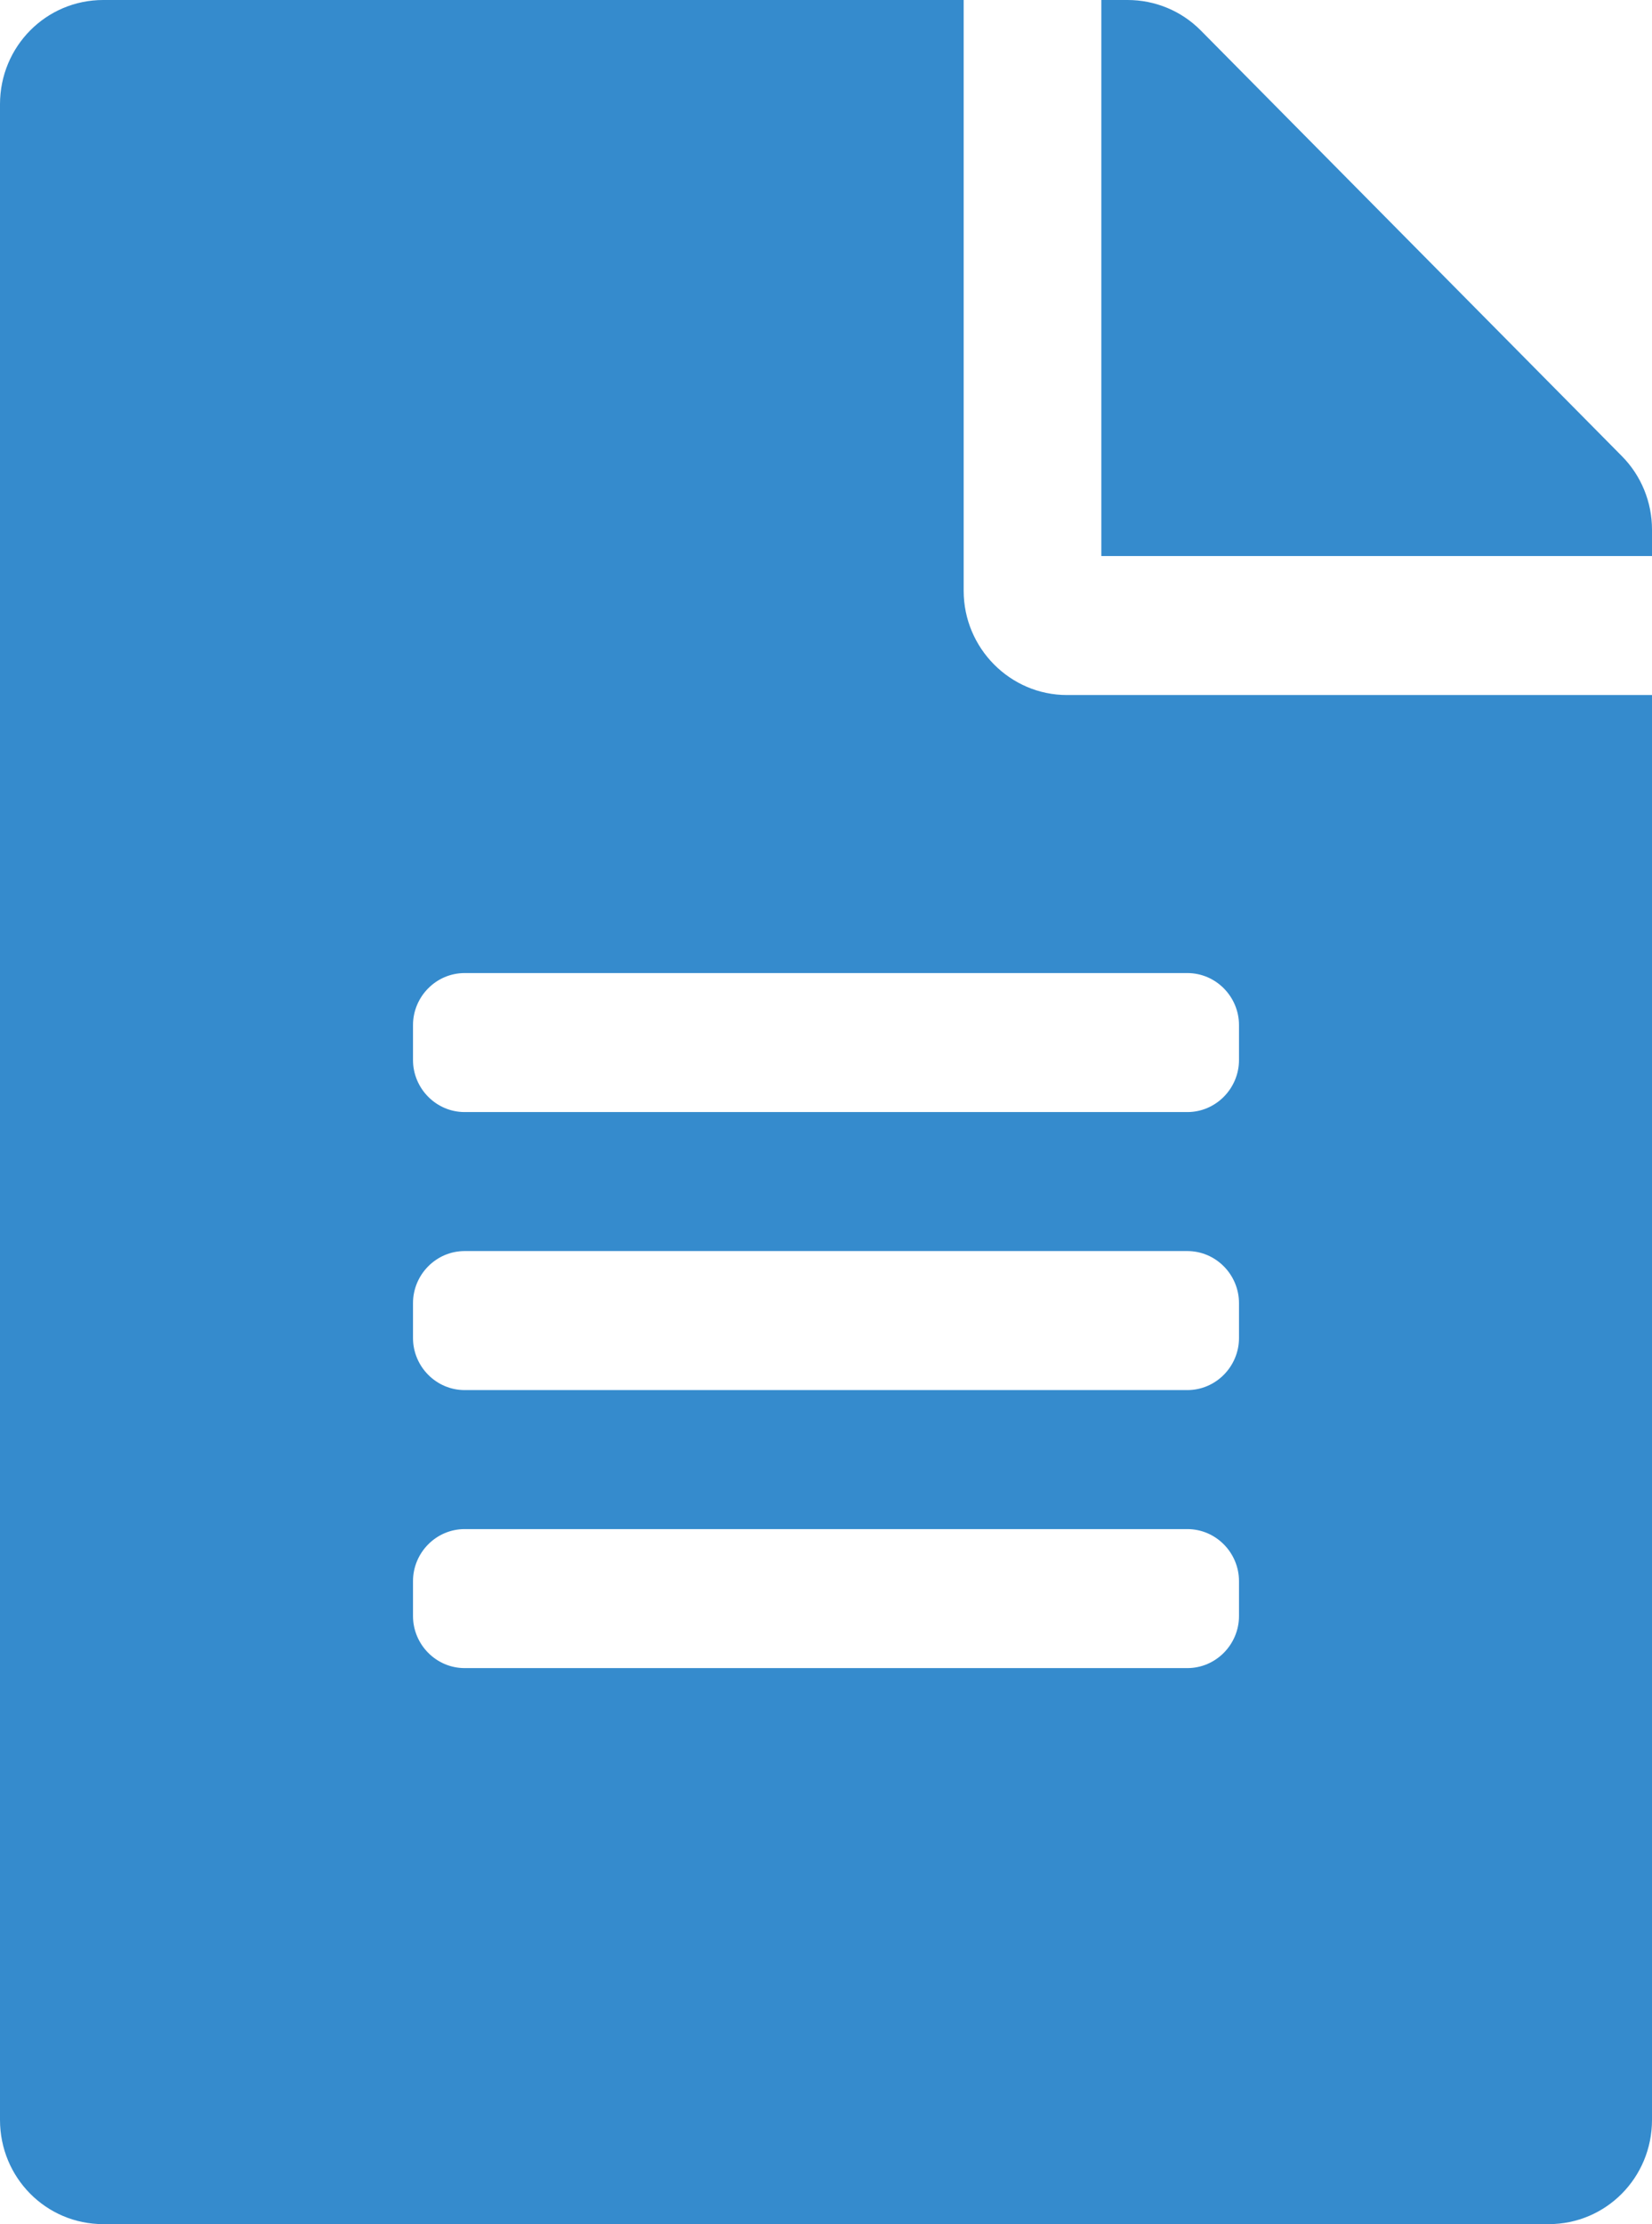 <svg width="81" height="109" viewBox="0 0 81 109" fill="none" xmlns="http://www.w3.org/2000/svg">
<path fill-rule="evenodd" clip-rule="evenodd" d="M47.25 28.953V0H5.062C2.257 0 0 2.278 0 5.109V103.891C0 106.722 2.257 109 5.062 109H75.938C78.743 109 81 106.722 81 103.891V34.062H52.312C49.528 34.062 47.25 31.763 47.25 28.953ZM60.75 79.195C60.75 80.6 59.611 81.75 58.219 81.75H22.781C21.389 81.75 20.25 80.6 20.25 79.195V77.492C20.25 76.087 21.389 74.938 22.781 74.938H58.219C59.611 74.938 60.75 76.087 60.75 77.492V79.195ZM58.219 68.125C59.611 68.125 60.75 66.975 60.75 65.57V63.867C60.75 62.462 59.611 61.312 58.219 61.312H22.781C21.389 61.312 20.25 62.462 20.25 63.867V65.57C20.25 66.975 21.389 68.125 22.781 68.125H58.219ZM60.75 50.242V51.945C60.75 53.35 59.611 54.5 58.219 54.5H22.781C21.389 54.5 20.25 53.35 20.25 51.945V50.242C20.25 48.837 21.389 47.688 22.781 47.688H58.219C59.611 47.688 60.75 48.837 60.75 50.242ZM81 27.25V25.951C81 24.61 80.473 23.311 79.523 22.354L58.873 1.49C57.923 0.532 56.637 0 55.287 0H54V27.25H81Z" fill="#358BCD"/>
</svg>
